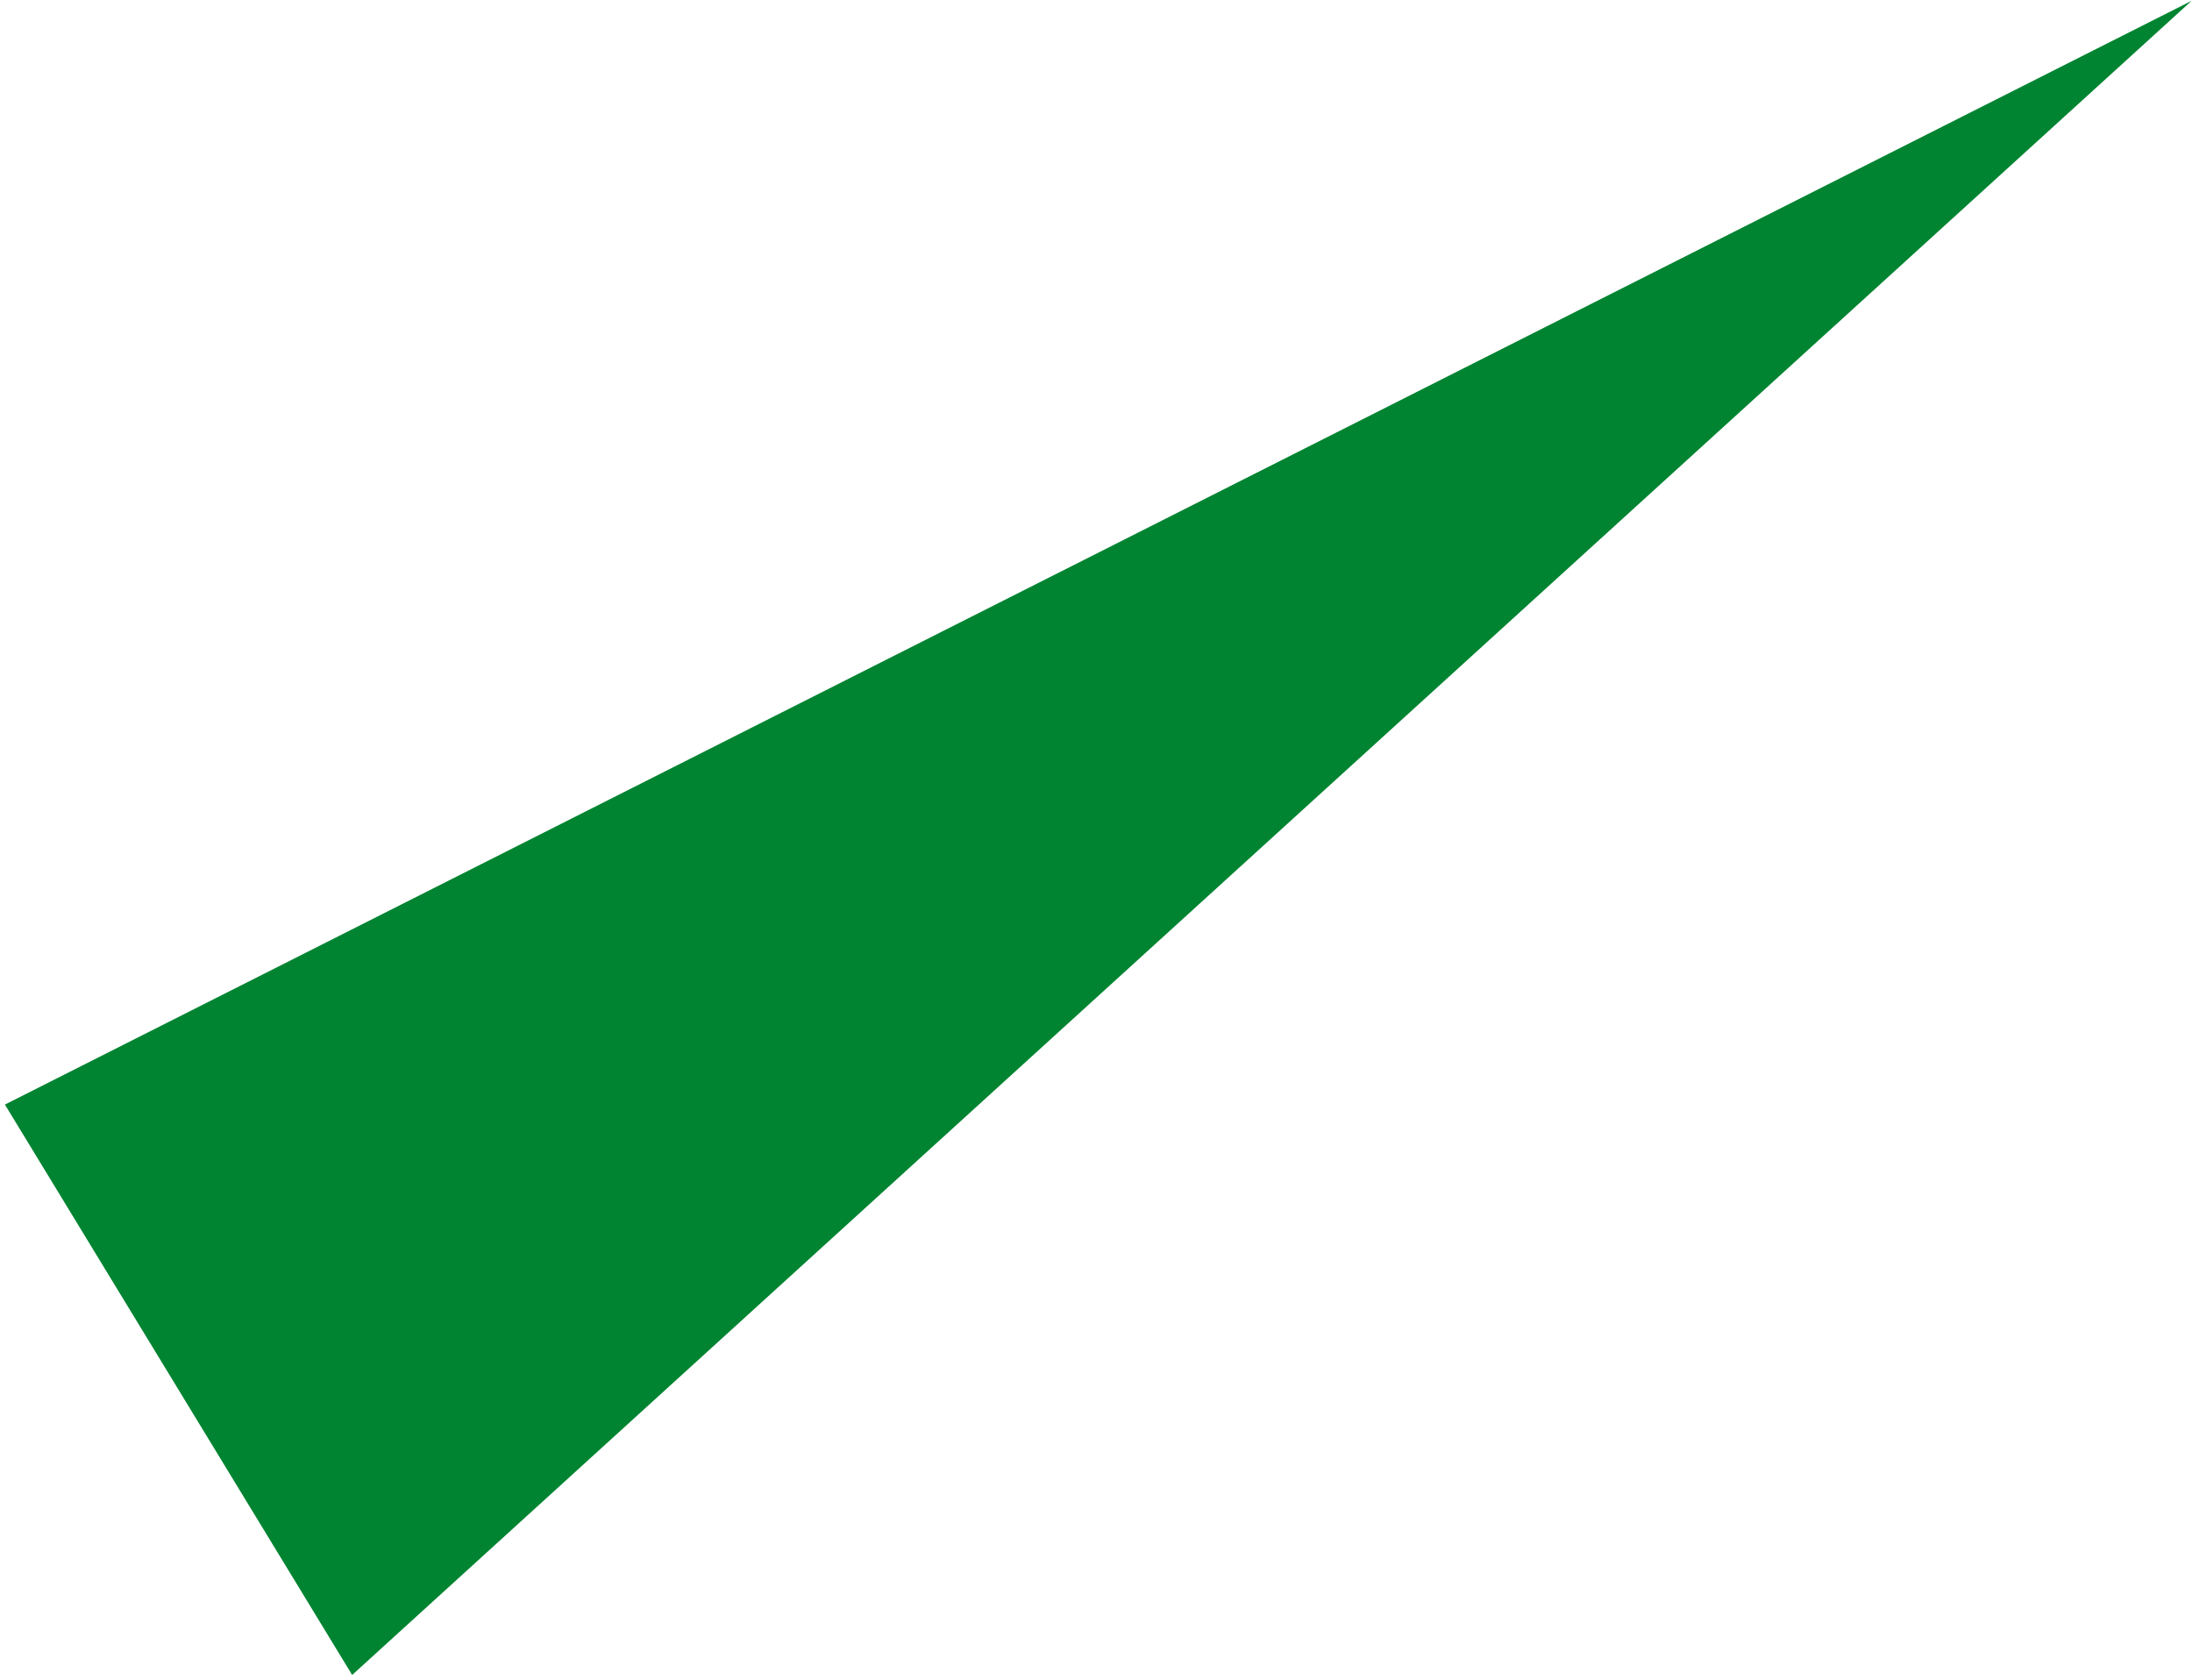 <?xml version="1.0" encoding="UTF-8"?> <svg xmlns="http://www.w3.org/2000/svg" width="381" height="292" viewBox="0 0 381 292" fill="none"><path fill-rule="evenodd" clip-rule="evenodd" d="M61.209 291.122L0.854 191.984L380.946 0.132L61.209 291.122Z" fill="#008431"></path></svg> 
